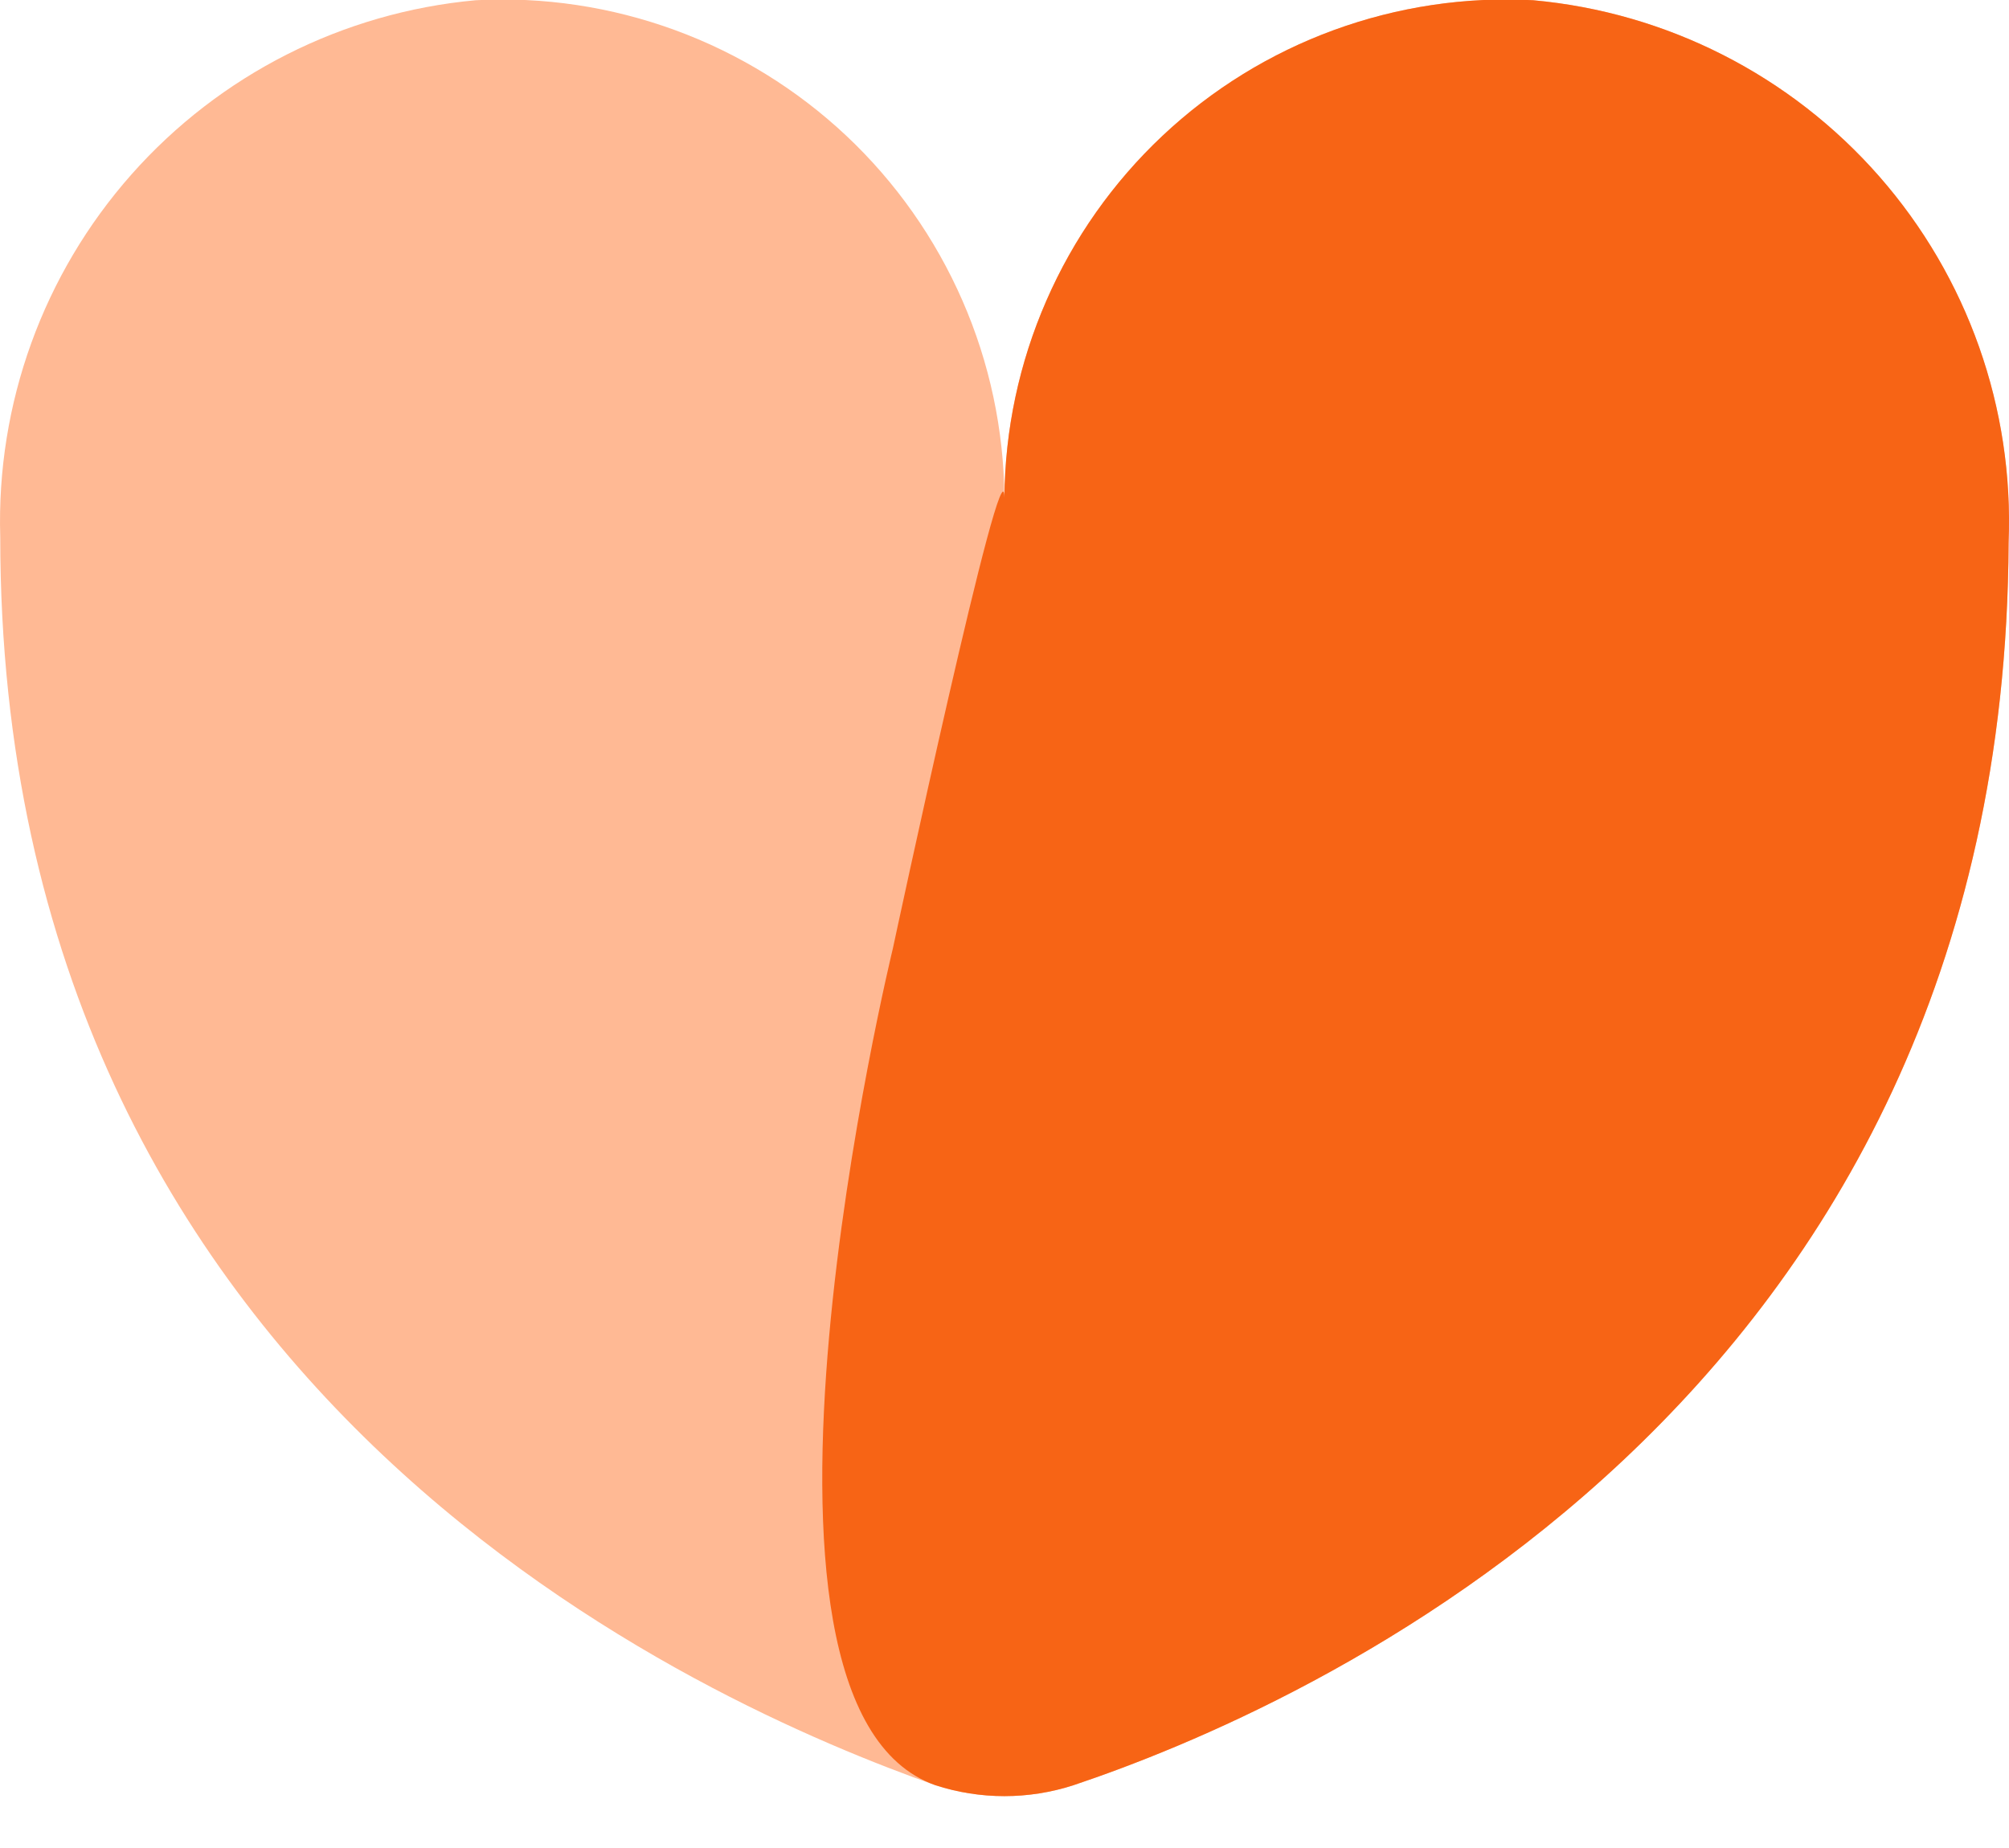 <svg width="25" height="23" viewBox="0 0 25 23" fill="none" xmlns="http://www.w3.org/2000/svg">
<path d="M19.08 0.003C18.236 -0.043 17.393 0.084 16.599 0.374C15.806 0.664 15.08 1.112 14.465 1.691C13.85 2.27 13.358 2.968 13.021 3.742C12.683 4.516 12.505 5.35 12.499 6.195C12.492 5.35 12.315 4.516 11.977 3.742C11.639 2.968 11.148 2.27 10.533 1.691C9.917 1.112 9.191 0.664 8.398 0.374C7.605 0.084 6.761 -0.043 5.918 0.003C4.267 0.154 2.736 0.929 1.637 2.17C0.538 3.411 -0.046 5.024 0.003 6.681C0.003 17.441 8.819 21.218 11.638 22.218C12.197 22.4 12.8 22.4 13.36 22.218C16.137 21.287 24.953 17.511 24.995 6.75C25.062 5.082 24.486 3.451 23.385 2.195C22.284 0.939 20.743 0.154 19.08 0.003Z" fill="#FFB994"/>
<path d="M19.08 0.003C18.236 -0.043 17.393 0.084 16.599 0.374C15.806 0.664 15.08 1.112 14.465 1.691C13.85 2.27 13.358 2.968 13.021 3.742C12.683 4.516 12.505 5.35 12.499 6.195C12.492 5.35 11.111 11.804 11.111 11.804C11.111 11.804 8.819 21.218 11.638 22.218C12.197 22.4 12.8 22.4 13.36 22.218C16.137 21.287 24.953 17.511 24.995 6.75C25.062 5.082 24.486 3.451 23.385 2.195C22.284 0.939 20.743 0.154 19.08 0.003Z" fill="#F76415"/>
</svg>

